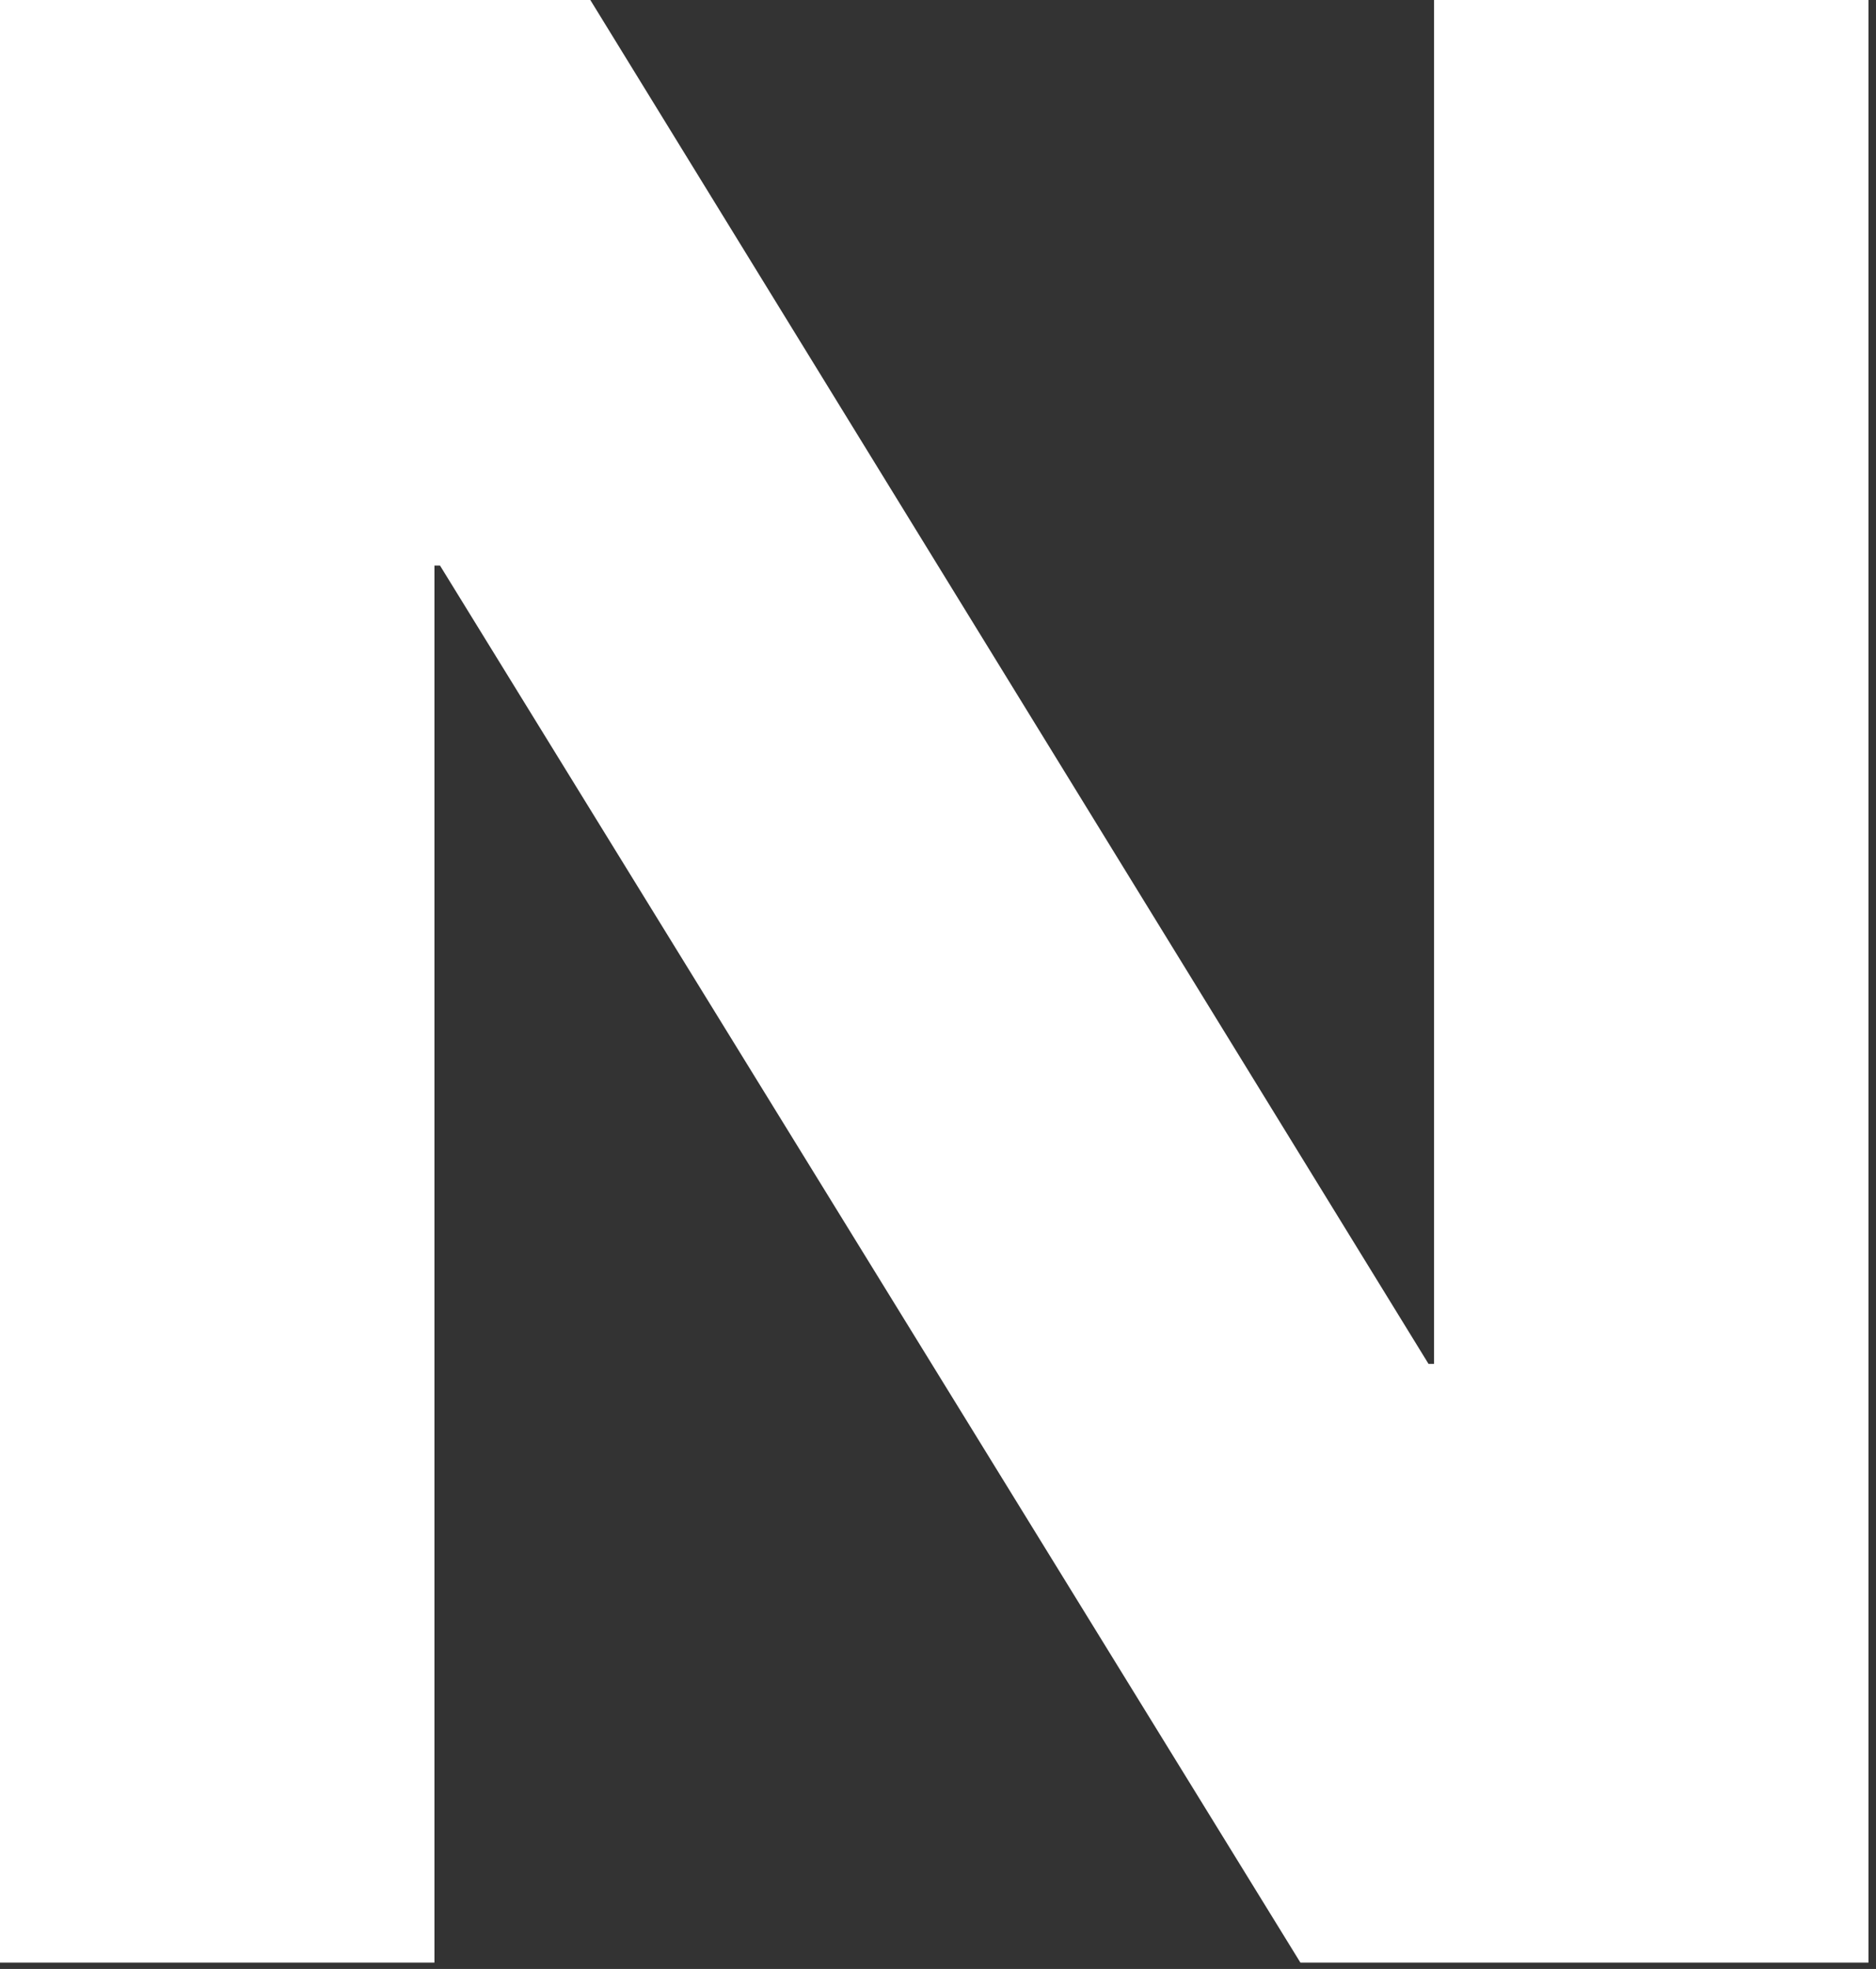 <?xml version="1.0" encoding="utf-8"?>
<svg xmlns="http://www.w3.org/2000/svg" fill="none" height="100%" overflow="visible" preserveAspectRatio="none" style="display: block;" viewBox="0 0 183 192" width="100%">
<rect x="0" y="0" width="183" height="192" fill="#333333" stroke="none"/>
<path d="M0 0H57.585L139.347 132.994H139.889V0H182.268V191.379H126.852L42.921 55.148H42.379V191.379H0V0Z" fill="white" id="Vector"/>
</svg>